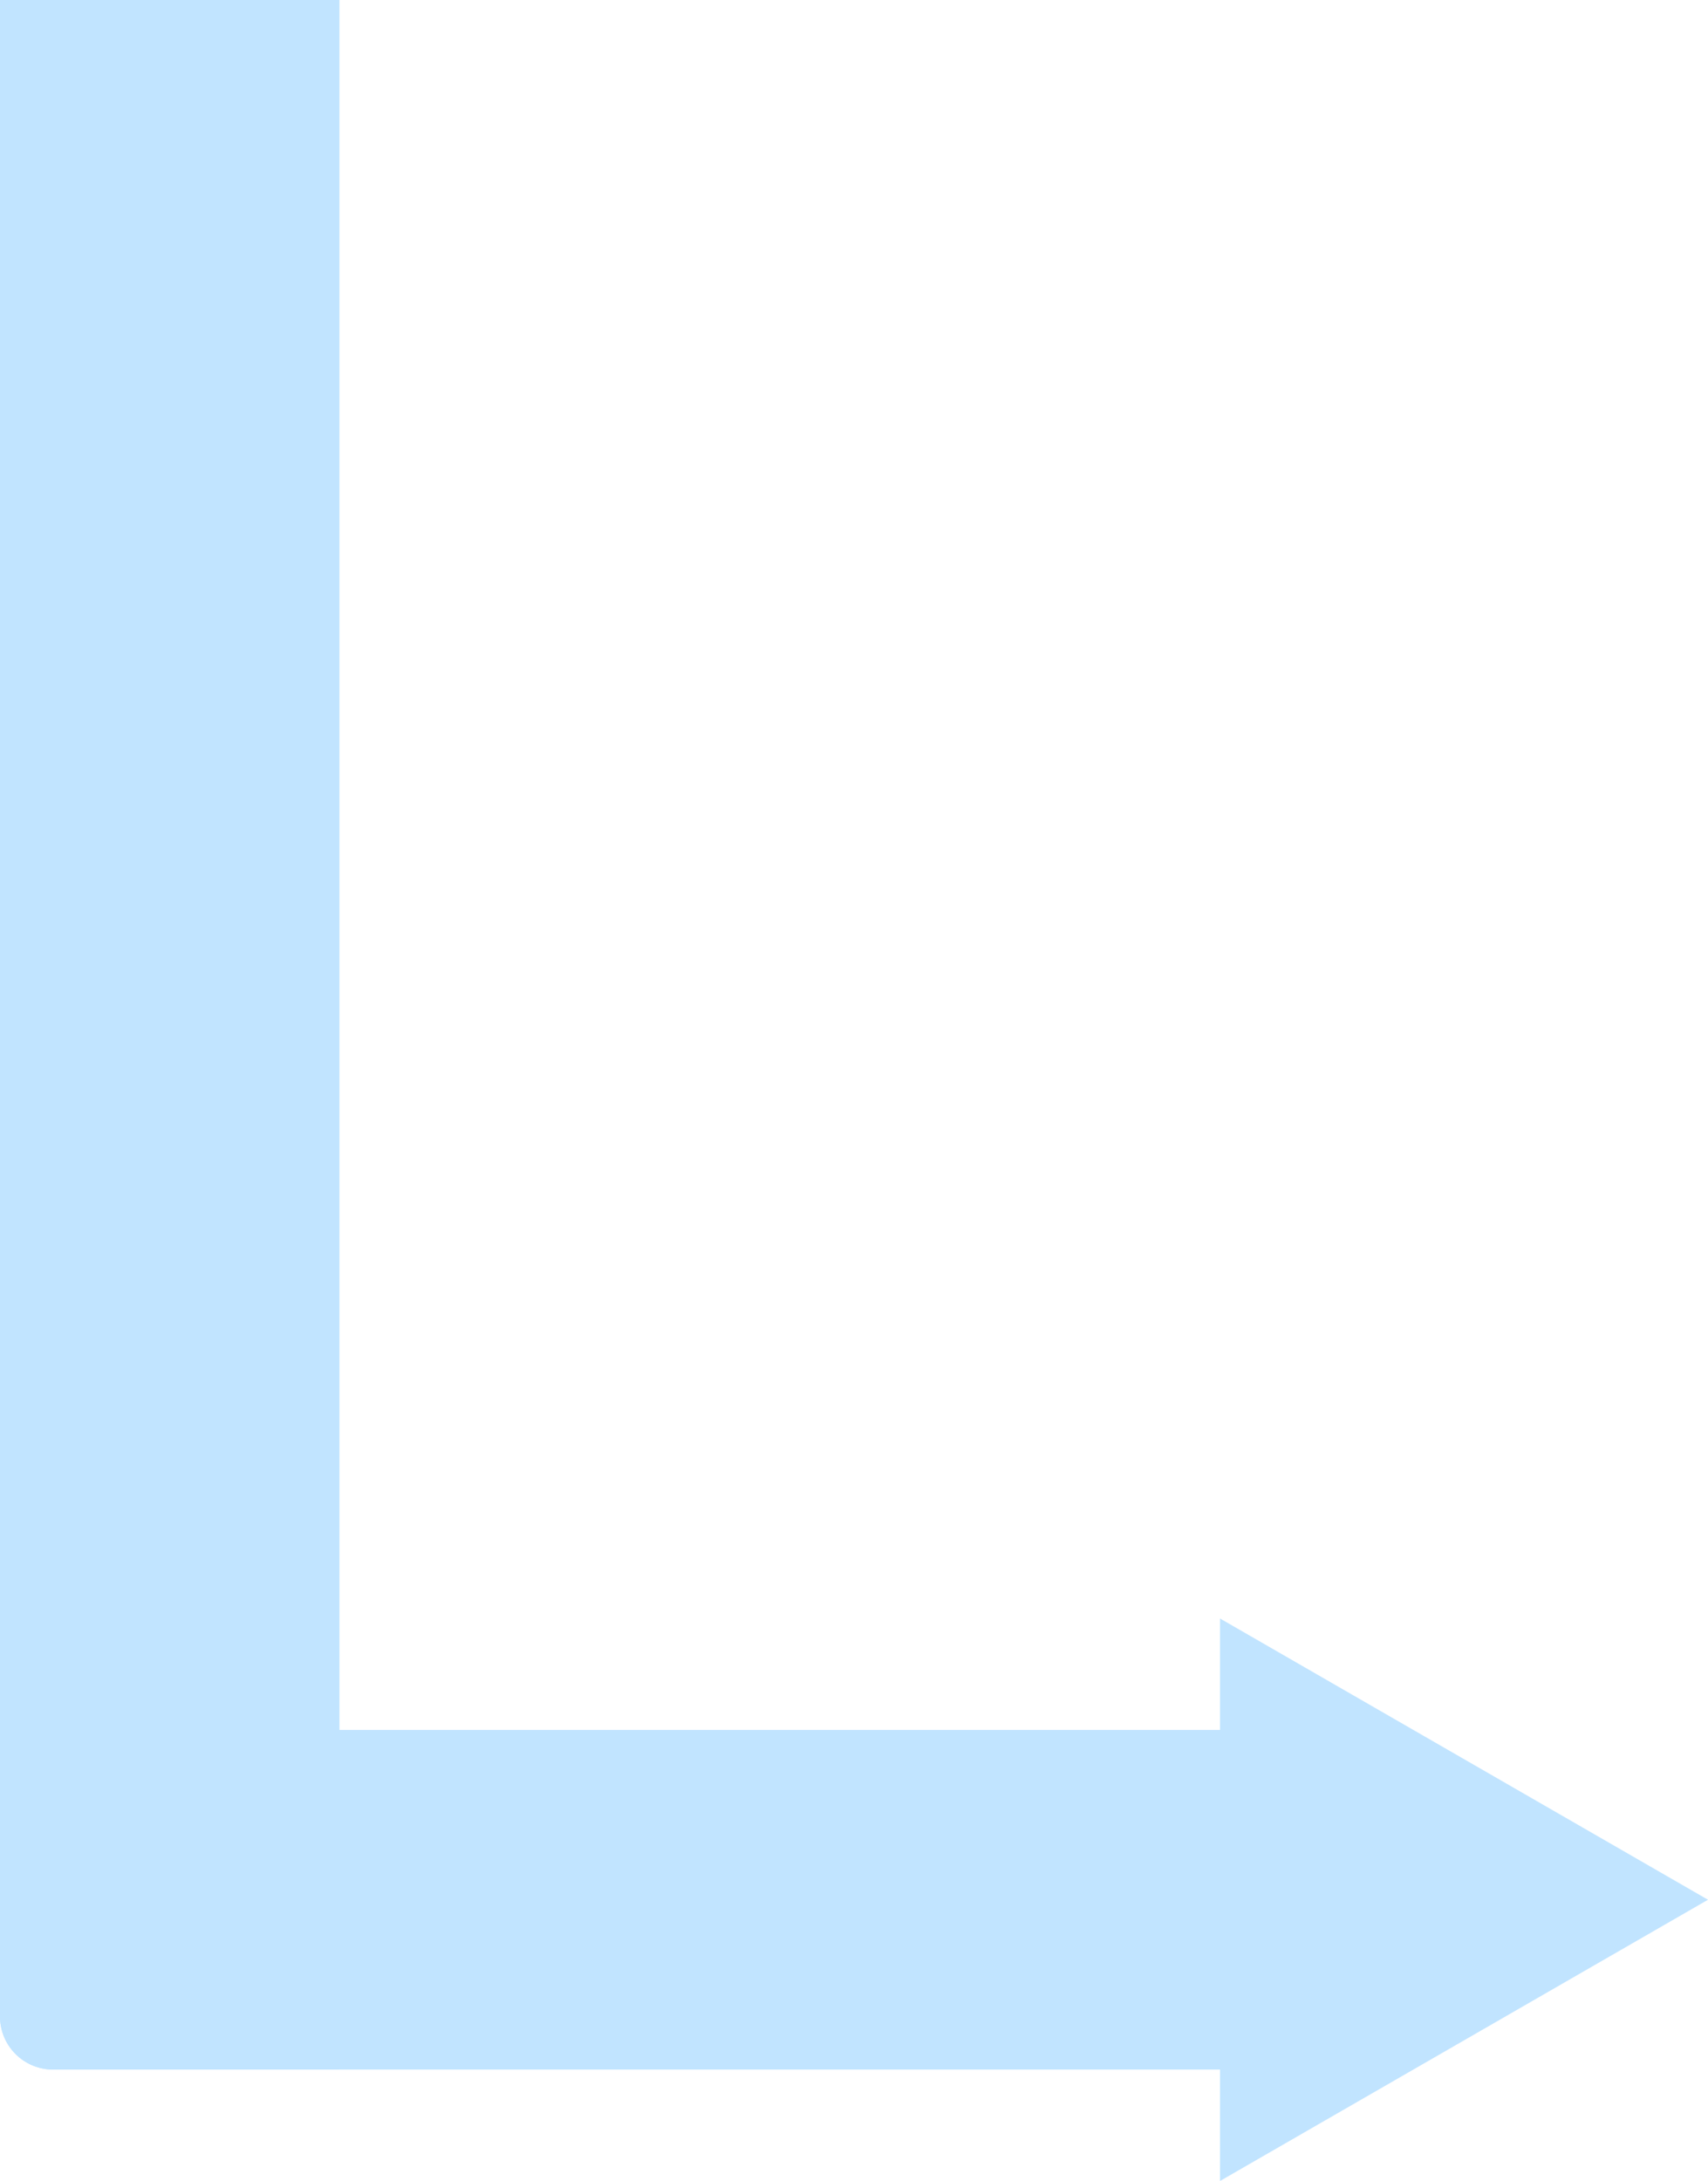 <svg xmlns="http://www.w3.org/2000/svg" width="161" height="205.5" viewBox="0 0 161 205.5">
  <g id="グループ_520" data-name="グループ 520" transform="translate(-477 -1368)">
    <path id="長方形_277" data-name="長方形 277" d="M0,0H32a0,0,0,0,1,0,0V195a0,0,0,0,1,0,0H5a5,5,0,0,1-5-5V0A0,0,0,0,1,0,0Z" transform="translate(477 1368)" fill="#c1e4ff"/>
    <path id="長方形_278" data-name="長方形 278" d="M0,0H128a0,0,0,0,1,0,0V32a0,0,0,0,1,0,0H5a5,5,0,0,1-5-5V0A0,0,0,0,1,0,0Z" transform="translate(477 1531)" fill="#c1e4ff"/>
    <path id="多角形_2" data-name="多角形 2" d="M26.5,0,53,46H0Z" transform="translate(638 1520.5) rotate(90)" fill="#c1e4ff"/>
  </g>
</svg>
